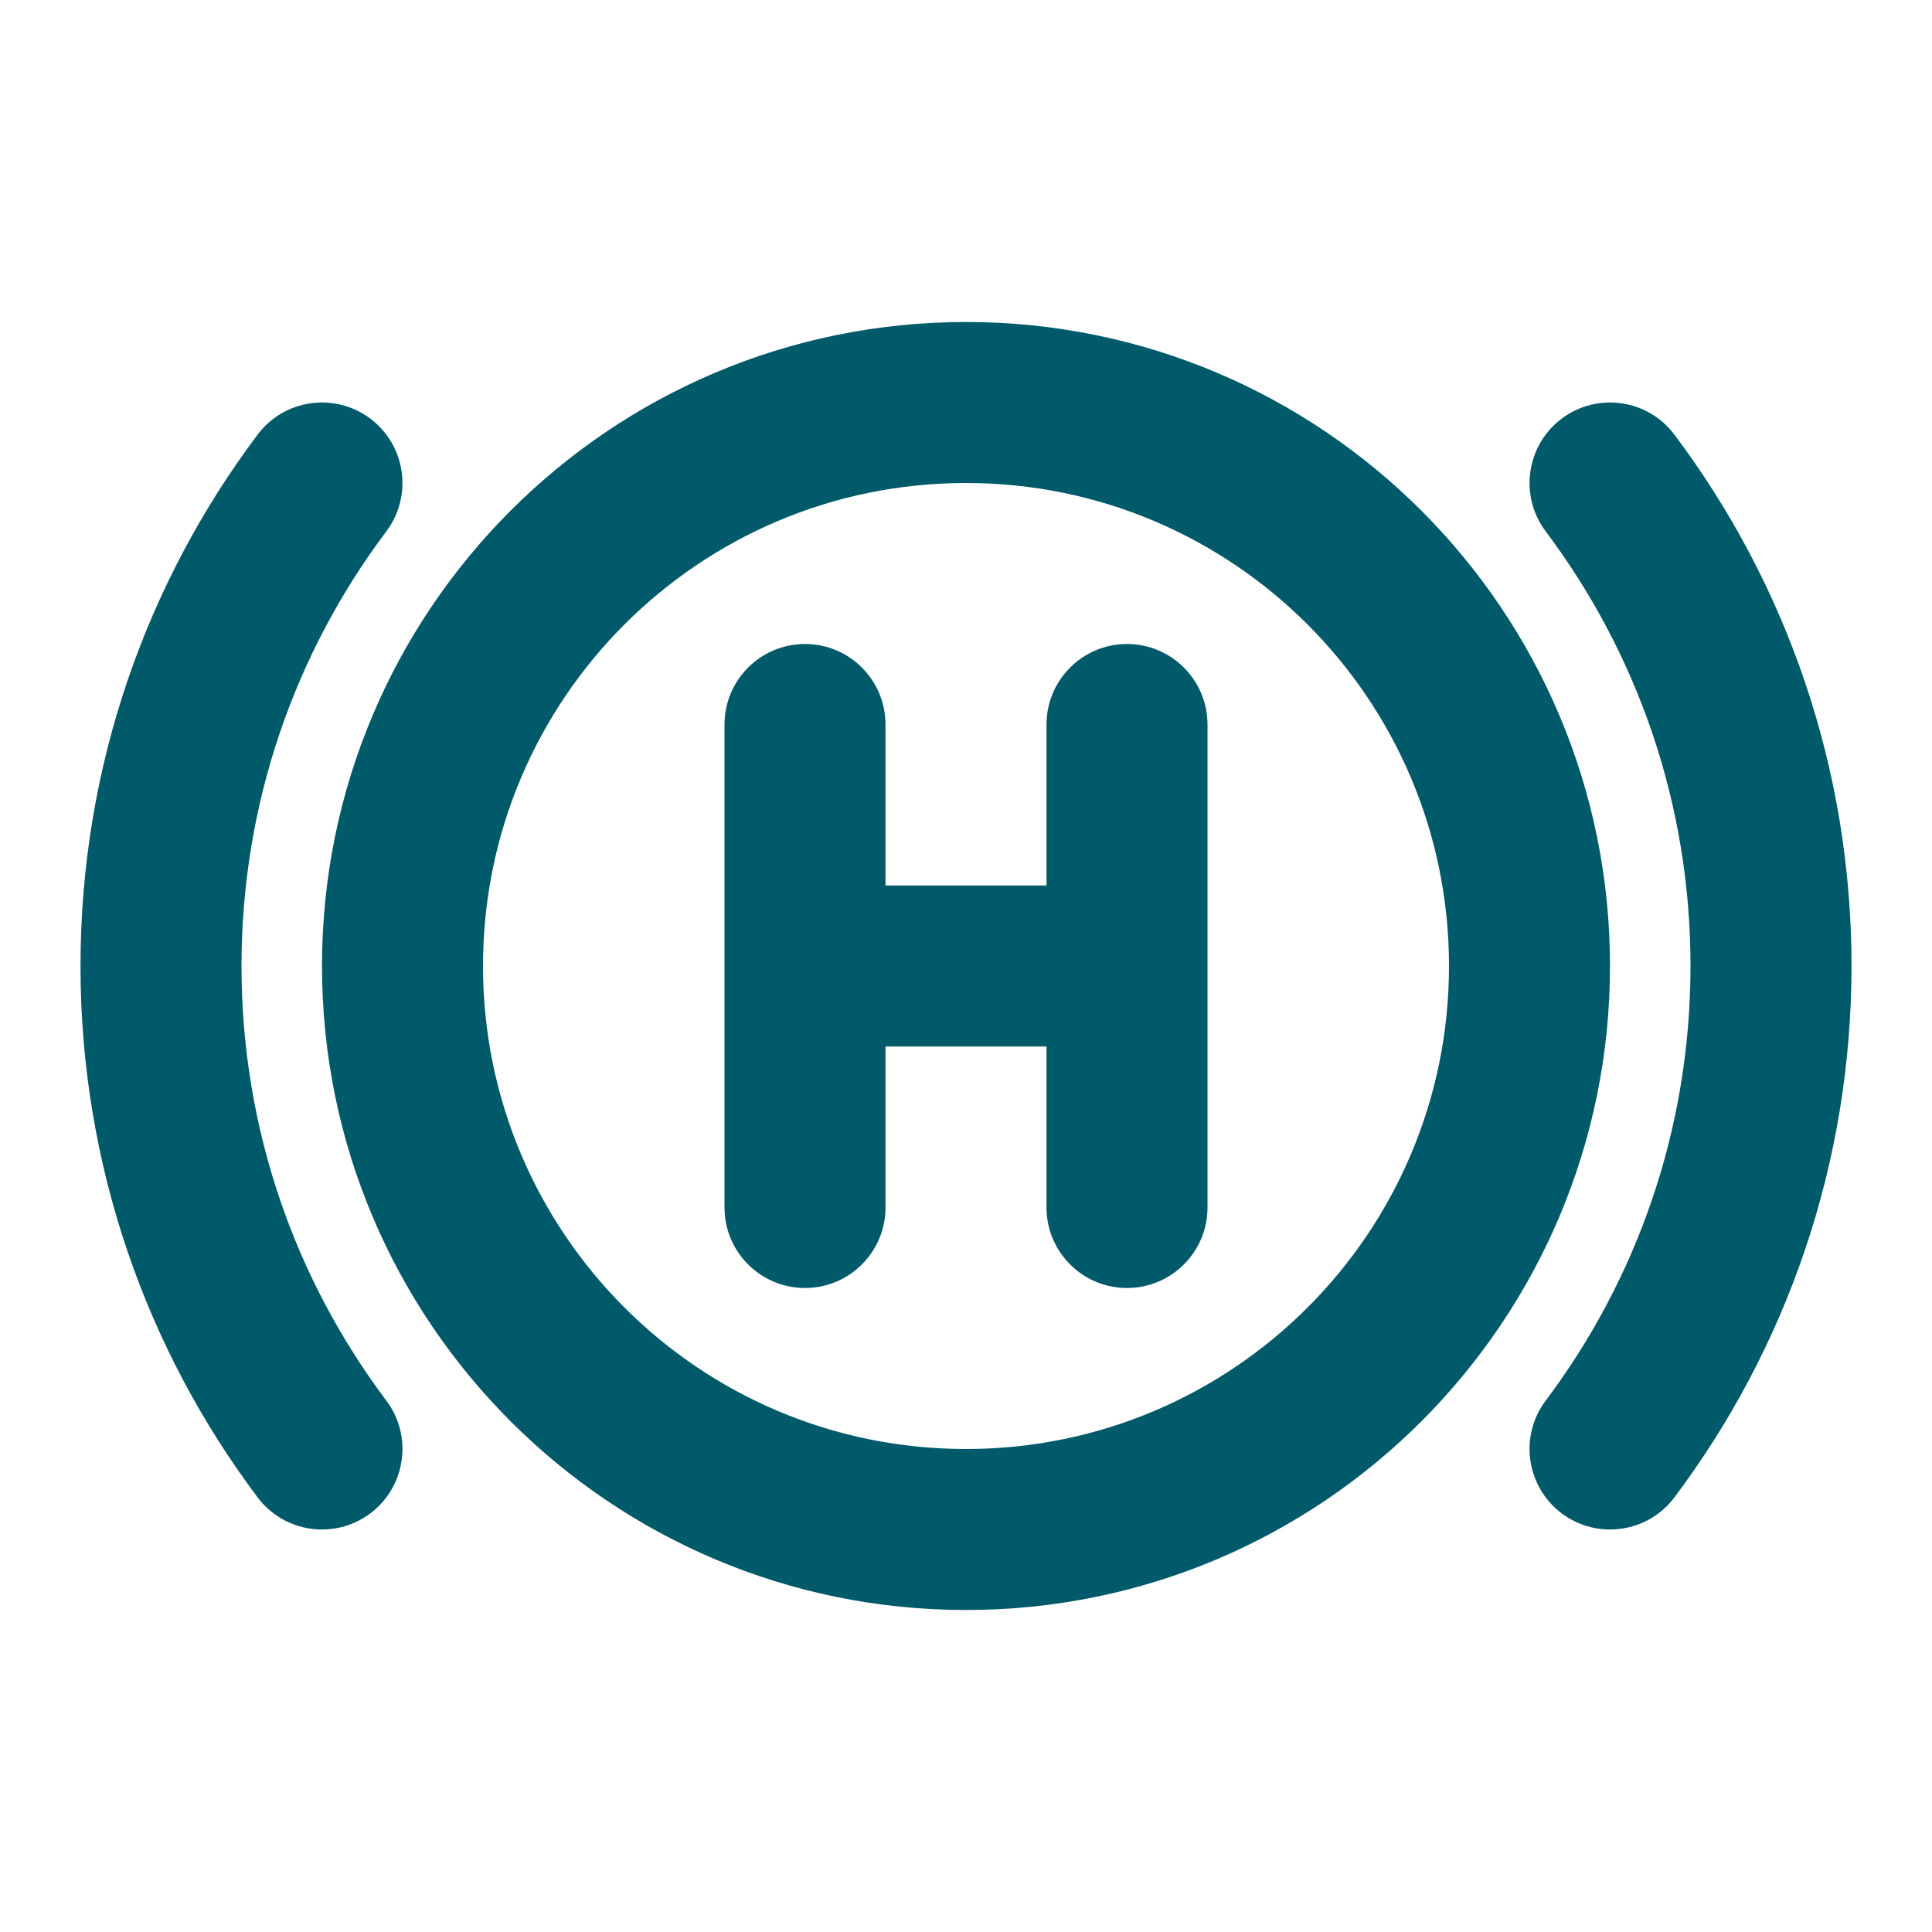 <svg width="24" height="24" viewBox="0 0 24 24" fill="none" xmlns="http://www.w3.org/2000/svg">
<path d="M12 4C16.418 4 20 7.582 20 12C20 16.418 16.418 20 12 20C7.582 20 4 16.418 4 12C4 7.582 7.582 4 12 4ZM4.6 5.2C5.041 5.532 5.131 6.159 4.799 6.601C3.669 8.105 3 9.973 3 12C3 14.027 3.669 15.895 4.799 17.399C5.131 17.841 5.041 18.468 4.6 18.8C4.158 19.131 3.531 19.042 3.2 18.601C1.819 16.762 1 14.475 1 12C1 9.525 1.819 7.238 3.2 5.399C3.531 4.958 4.158 4.869 4.6 5.2ZM20.8 5.399C22.181 7.238 23 9.525 23 12C23 14.475 22.181 16.762 20.8 18.601C20.469 19.042 19.842 19.131 19.4 18.8C18.959 18.468 18.869 17.841 19.201 17.399C20.331 15.895 21 14.027 21 12C21 9.973 20.331 8.105 19.201 6.601C18.869 6.159 18.959 5.532 19.4 5.2C19.842 4.869 20.469 4.958 20.8 5.399ZM12 6C8.686 6 6 8.686 6 12C6 15.314 8.686 18 12 18C15.314 18 18 15.314 18 12C18 8.686 15.314 6 12 6ZM14 8C14.552 8 15 8.448 15 9V15C15 15.552 14.552 16 14 16C13.448 16 13 15.552 13 15V13H11V15C11 15.552 10.552 16 10 16C9.448 16 9 15.552 9 15V9C9 8.448 9.448 8 10 8C10.552 8 11 8.448 11 9V11H13V9C13 8.448 13.448 8 14 8Z" fill="#005A69"/>
</svg>
